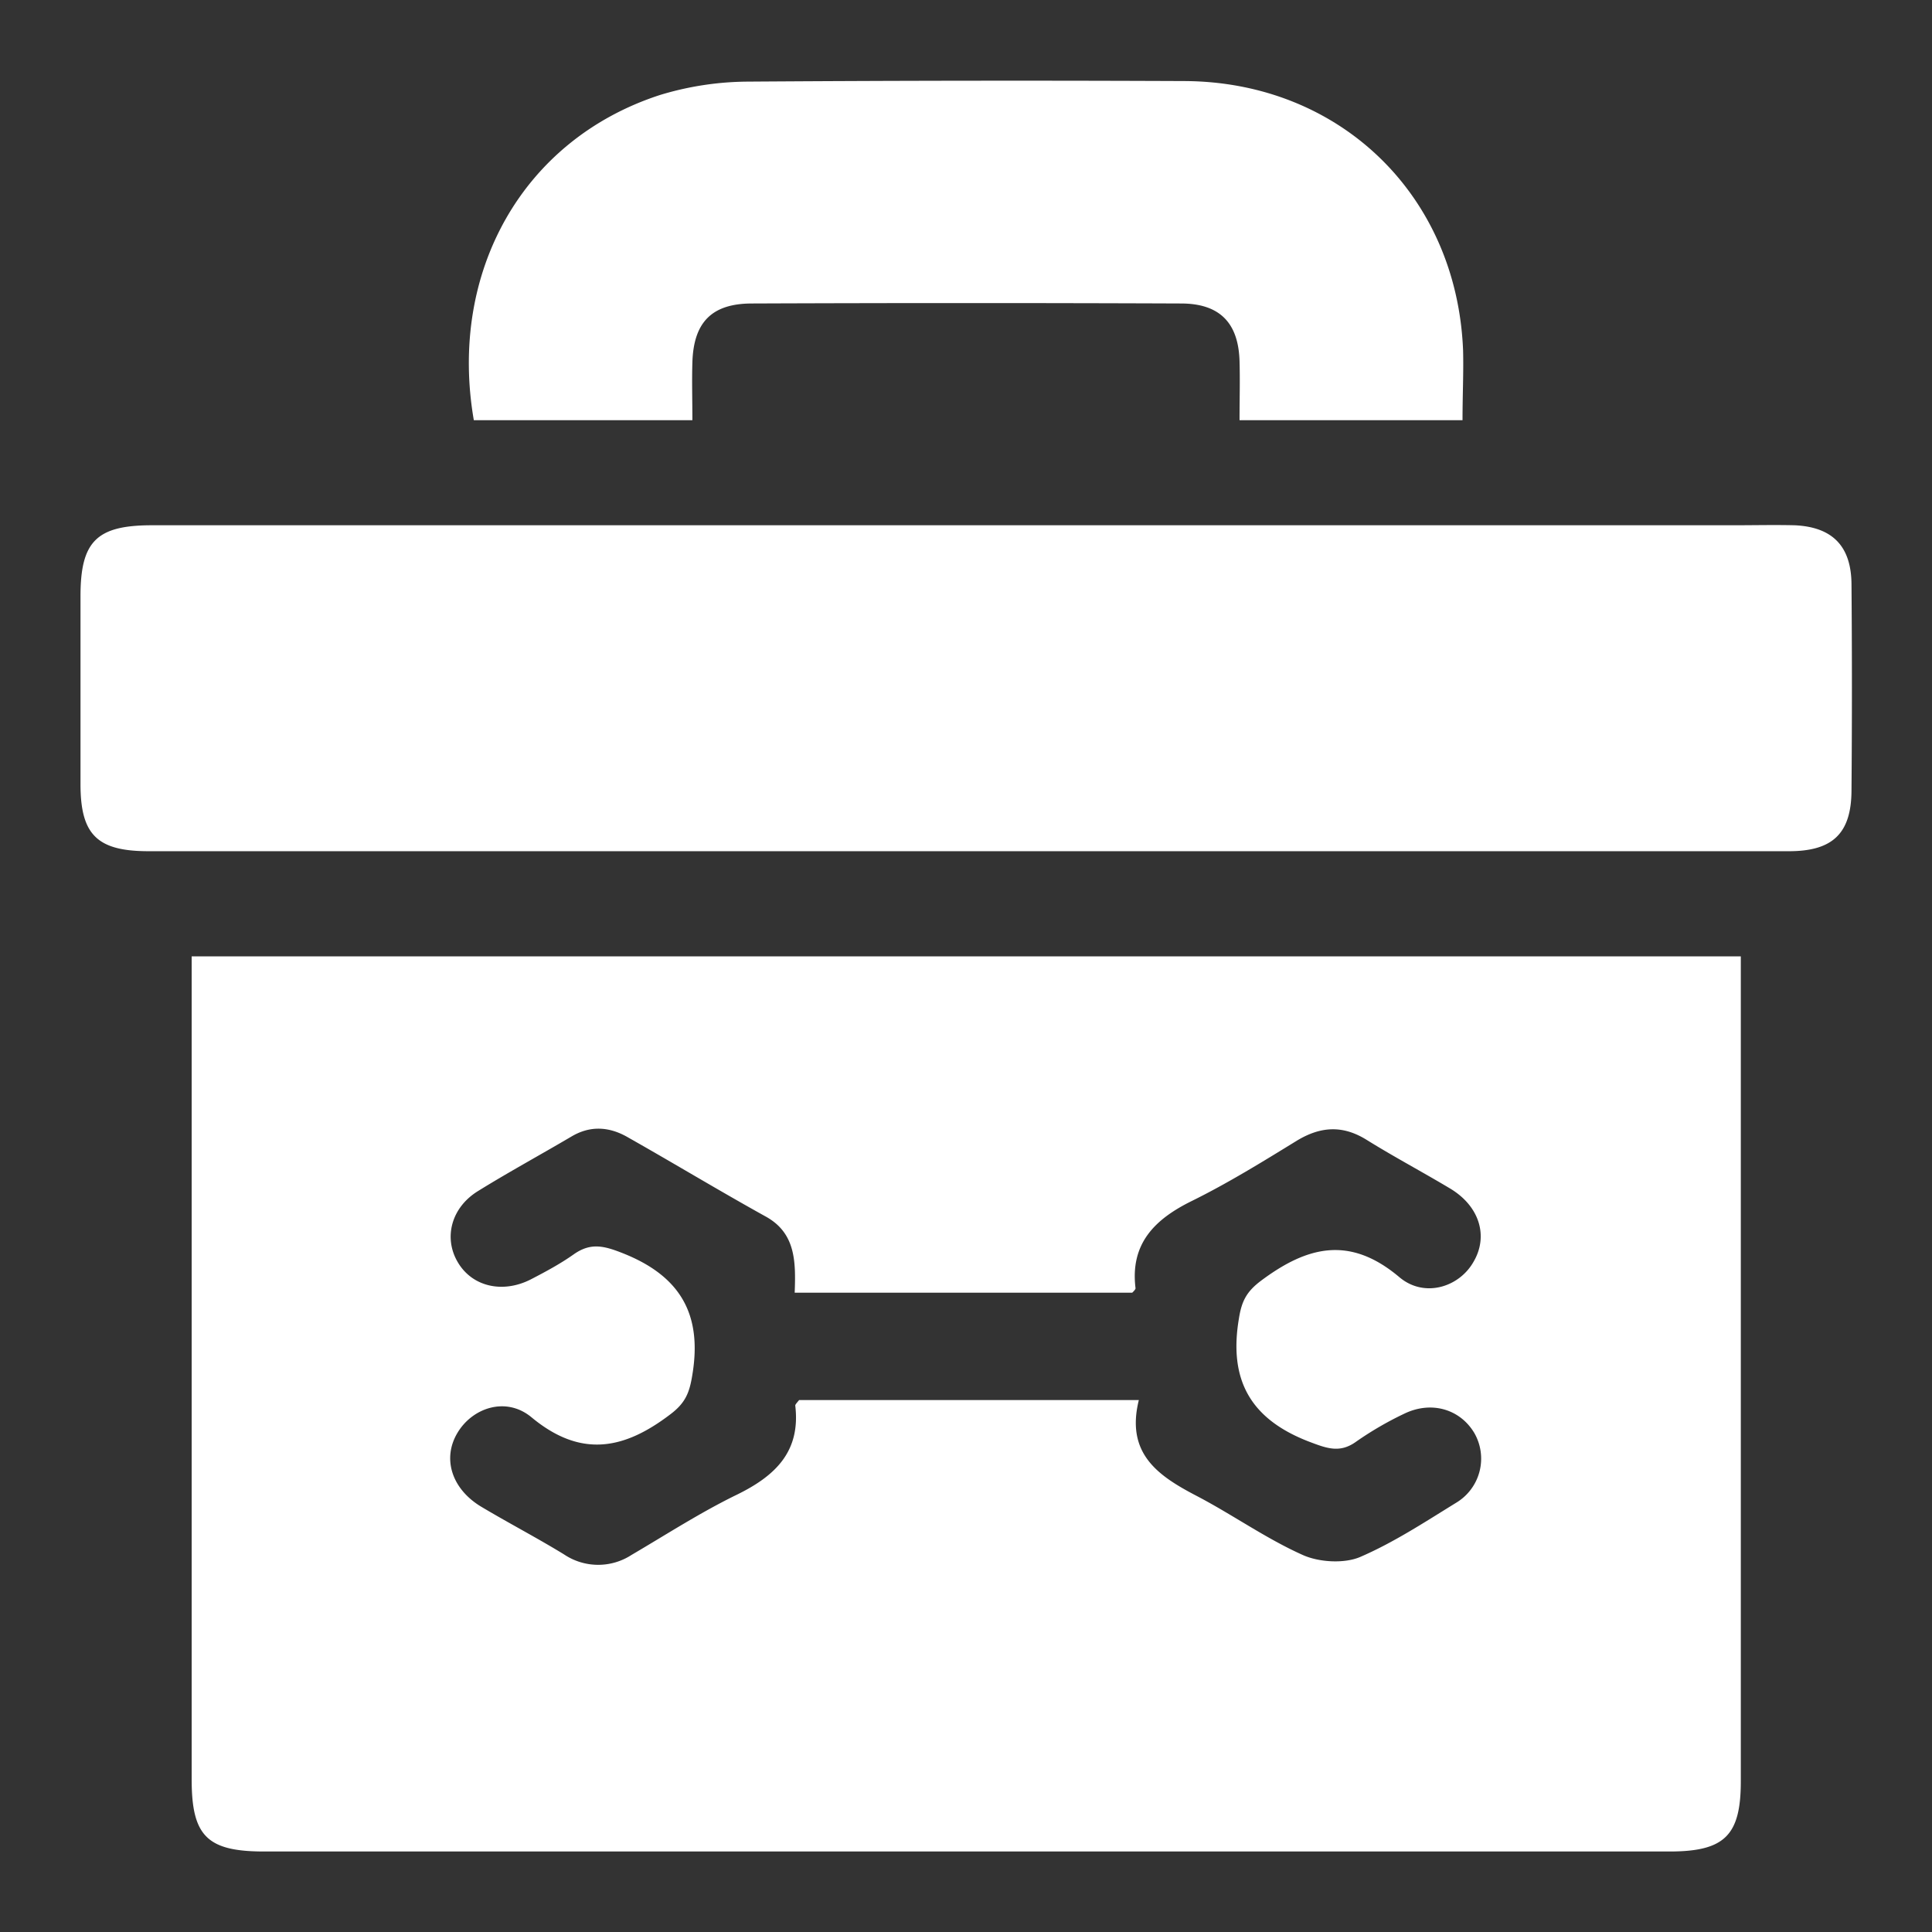 <svg xmlns="http://www.w3.org/2000/svg" width="24" height="24" fill="none"><rect width="100%" height="100%" fill="#333333" stroke="none"/><g fill="#fff" clip-path="url(#a)"><path d="M2.38 11.88h19.245v10.247c0 .674-.2.873-.887.873H3.281c-.708 0-.9-.192-.9-.894V11.88zm11.767 5.512c-.165.666.24.941.715 1.189.447.233.86.529 1.32.735.199.09.508.11.708.028.419-.18.804-.433 1.195-.674a.639.639 0 0 0 .227-.873c-.179-.295-.536-.399-.873-.233a4.151 4.151 0 0 0-.59.343c-.207.151-.372.083-.592 0-.728-.282-.996-.77-.866-1.532.034-.214.096-.33.268-.461.577-.433 1.107-.57 1.725-.048.31.261.743.124.921-.192.186-.317.076-.688-.288-.908-.344-.206-.695-.392-1.038-.605-.296-.185-.57-.171-.866.007-.426.262-.86.53-1.306.75-.46.226-.77.529-.701 1.085 0 .014-.02.035-.041.055H9.872c.014-.384.014-.742-.364-.948-.57-.316-1.127-.653-1.698-.976-.233-.138-.474-.158-.714-.014-.385.227-.777.44-1.155.674-.337.206-.433.584-.254.886.178.303.556.392.907.213.185-.096.364-.192.53-.309.212-.151.377-.11.618-.014.708.282.983.756.859 1.506-.035.22-.083.35-.275.494-.577.44-1.114.543-1.725.035-.316-.261-.736-.117-.921.199-.186.316-.069.687.288.907.344.206.702.392 1.038.598a.76.76 0 0 0 .839.007c.433-.254.859-.53 1.312-.75.475-.233.79-.535.722-1.106 0-.013.02-.034.048-.068h4.22zm-2.164-6.818H1.845c-.639 0-.845-.206-.845-.832V7.405c0-.68.2-.88.887-.88h19.65c.253 0 .5-.006.755 0 .474.021.708.262.708.743a156.2 156.2 0 0 1 0 2.543c0 .543-.234.763-.777.763h-10.24zm6.185-5.354h-2.77c0-.247.007-.495 0-.735-.014-.475-.247-.715-.728-.715a688.292 688.292 0 0 0-5.327 0c-.502 0-.728.234-.742.735-.007.227 0 .454 0 .715H5.886c-.316-1.828.598-3.485 2.316-4.041a3.81 3.81 0 0 1 1.08-.165 476.33 476.33 0 0 1 5.429-.007c1.931.007 3.388 1.416 3.464 3.347.007.275-.007.55-.007.866z"/></g><defs><clipPath id="a"><path fill="#fff" d="M1 1h22.007v22H1z"/></clipPath></defs></svg>